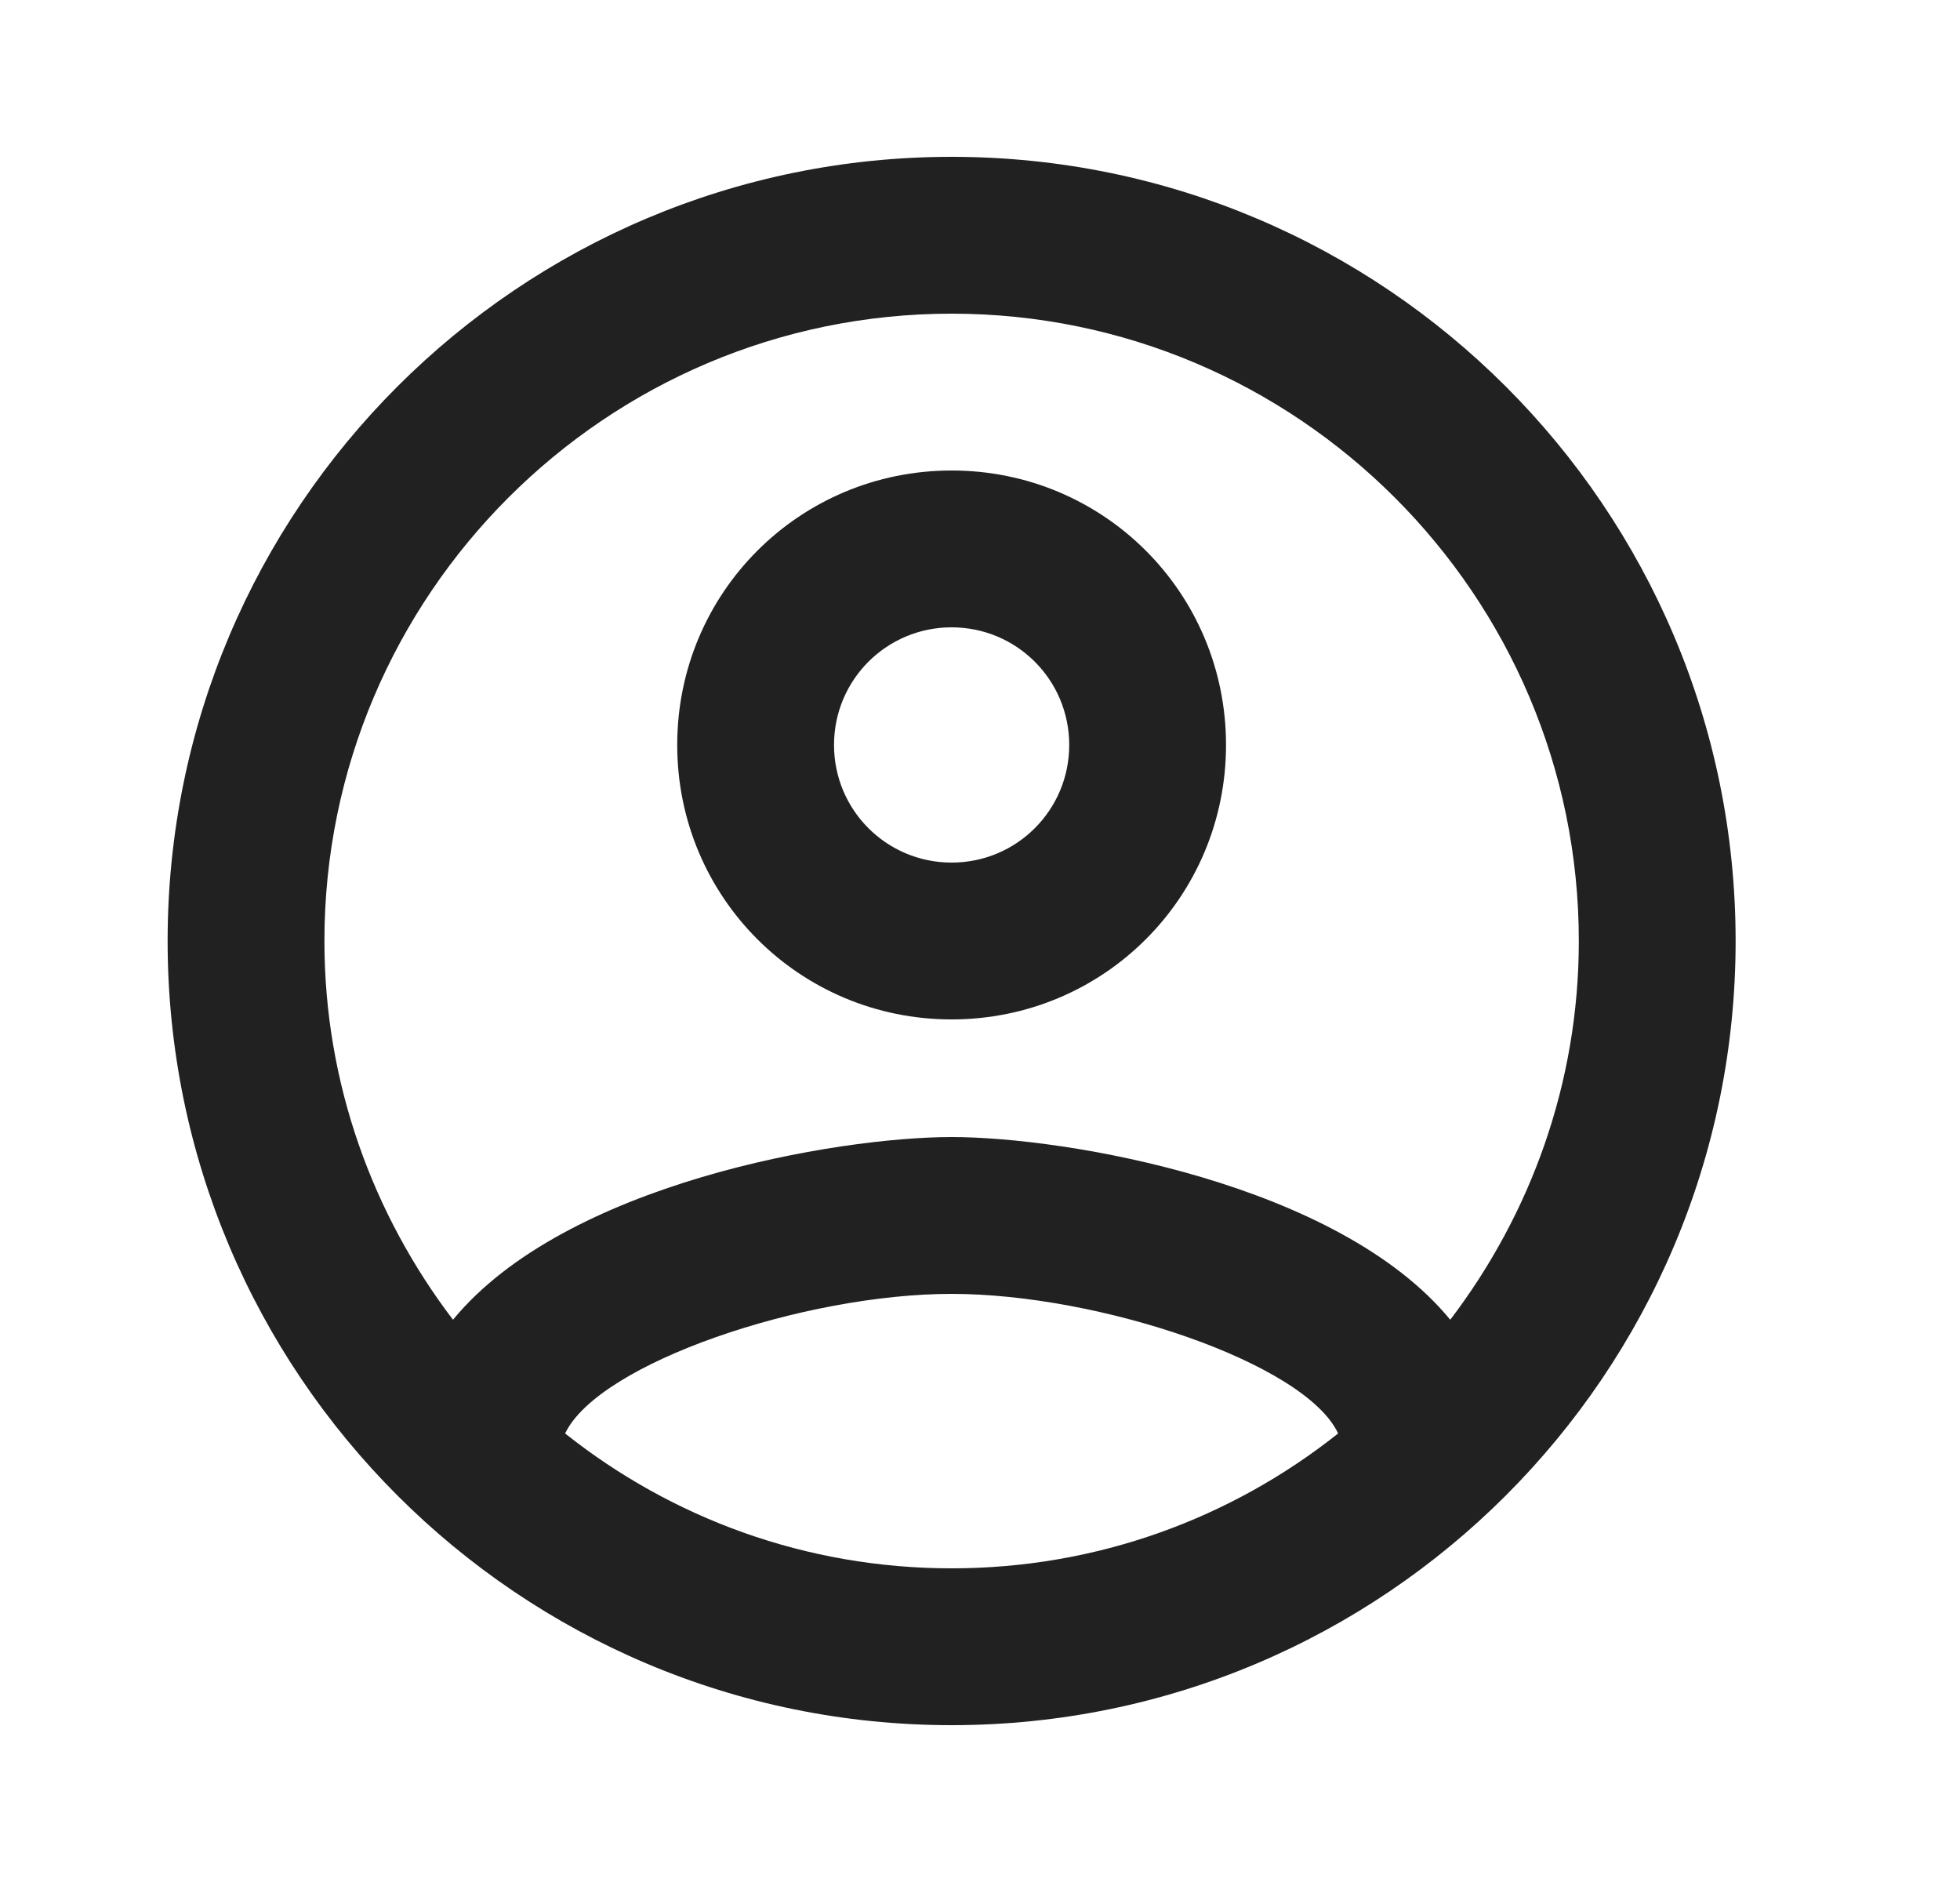 <svg width="25" height="24" viewBox="0 0 25 24" fill="none" xmlns="http://www.w3.org/2000/svg">
<path d="M12.138 2C6.618 2 2.138 6.48 2.138 12C2.138 17.52 6.618 22 12.138 22C17.658 22 22.138 17.52 22.138 12C22.138 6.48 17.658 2 12.138 2ZM7.208 18.28C7.638 17.38 10.258 16.5 12.138 16.5C14.018 16.5 16.648 17.38 17.068 18.28C15.708 19.36 13.998 20 12.138 20C10.278 20 8.568 19.36 7.208 18.28ZM18.498 16.83C17.068 15.09 13.598 14.5 12.138 14.5C10.678 14.5 7.208 15.09 5.778 16.83C4.758 15.49 4.138 13.82 4.138 12C4.138 7.59 7.728 4 12.138 4C16.548 4 20.138 7.59 20.138 12C20.138 13.82 19.518 15.49 18.498 16.83ZM12.138 6C10.198 6 8.638 7.56 8.638 9.5C8.638 11.44 10.198 13 12.138 13C14.078 13 15.638 11.44 15.638 9.5C15.638 7.56 14.078 6 12.138 6ZM12.138 11C11.308 11 10.638 10.33 10.638 9.5C10.638 8.67 11.308 8 12.138 8C12.968 8 13.638 8.67 13.638 9.5C13.638 10.33 12.968 11 12.138 11Z" fill="#212121"/>
</svg>
